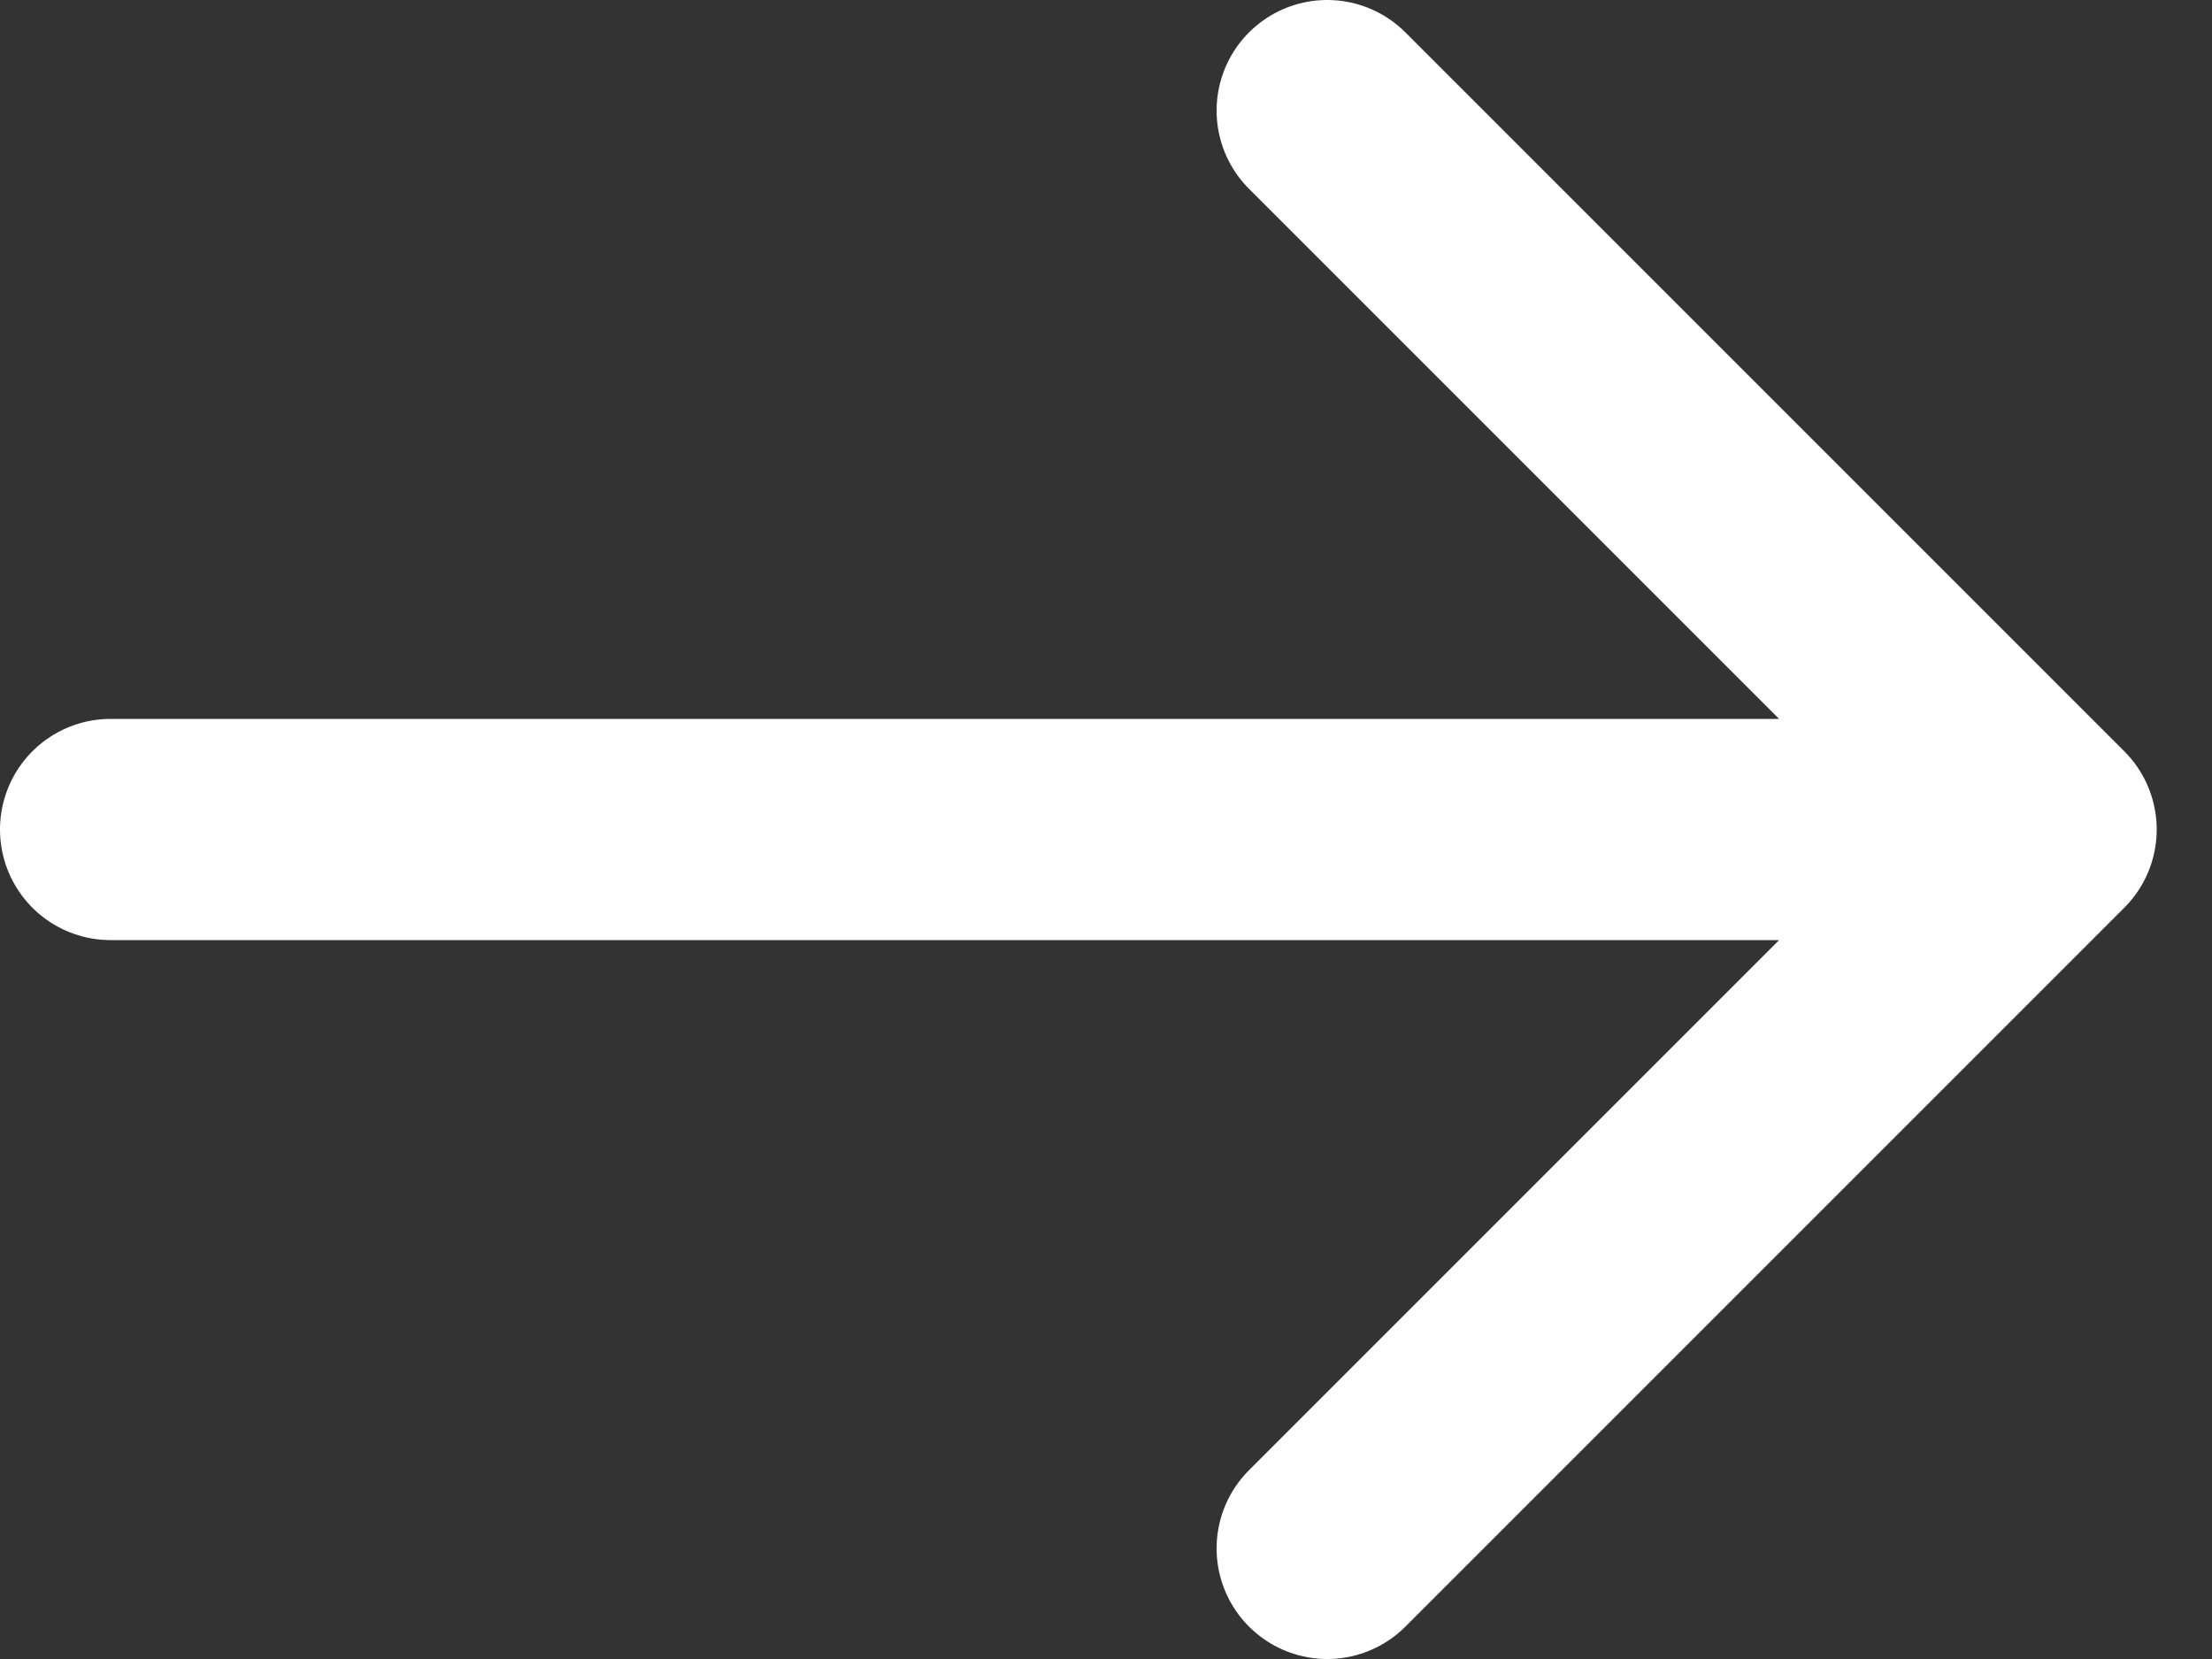 <svg width="20" height="15" viewBox="0 0 20 15" fill="none" xmlns="http://www.w3.org/2000/svg">
<rect x="0" y="0" width="20" height="15" fill="#333333" stroke="none"/>
<path d="M1 7.5H18.5M18.5 7.5L12 1M18.5 7.5L12 14" stroke="white" stroke-width="2" stroke-linecap="round" stroke-linejoin="round"/>
</svg>
